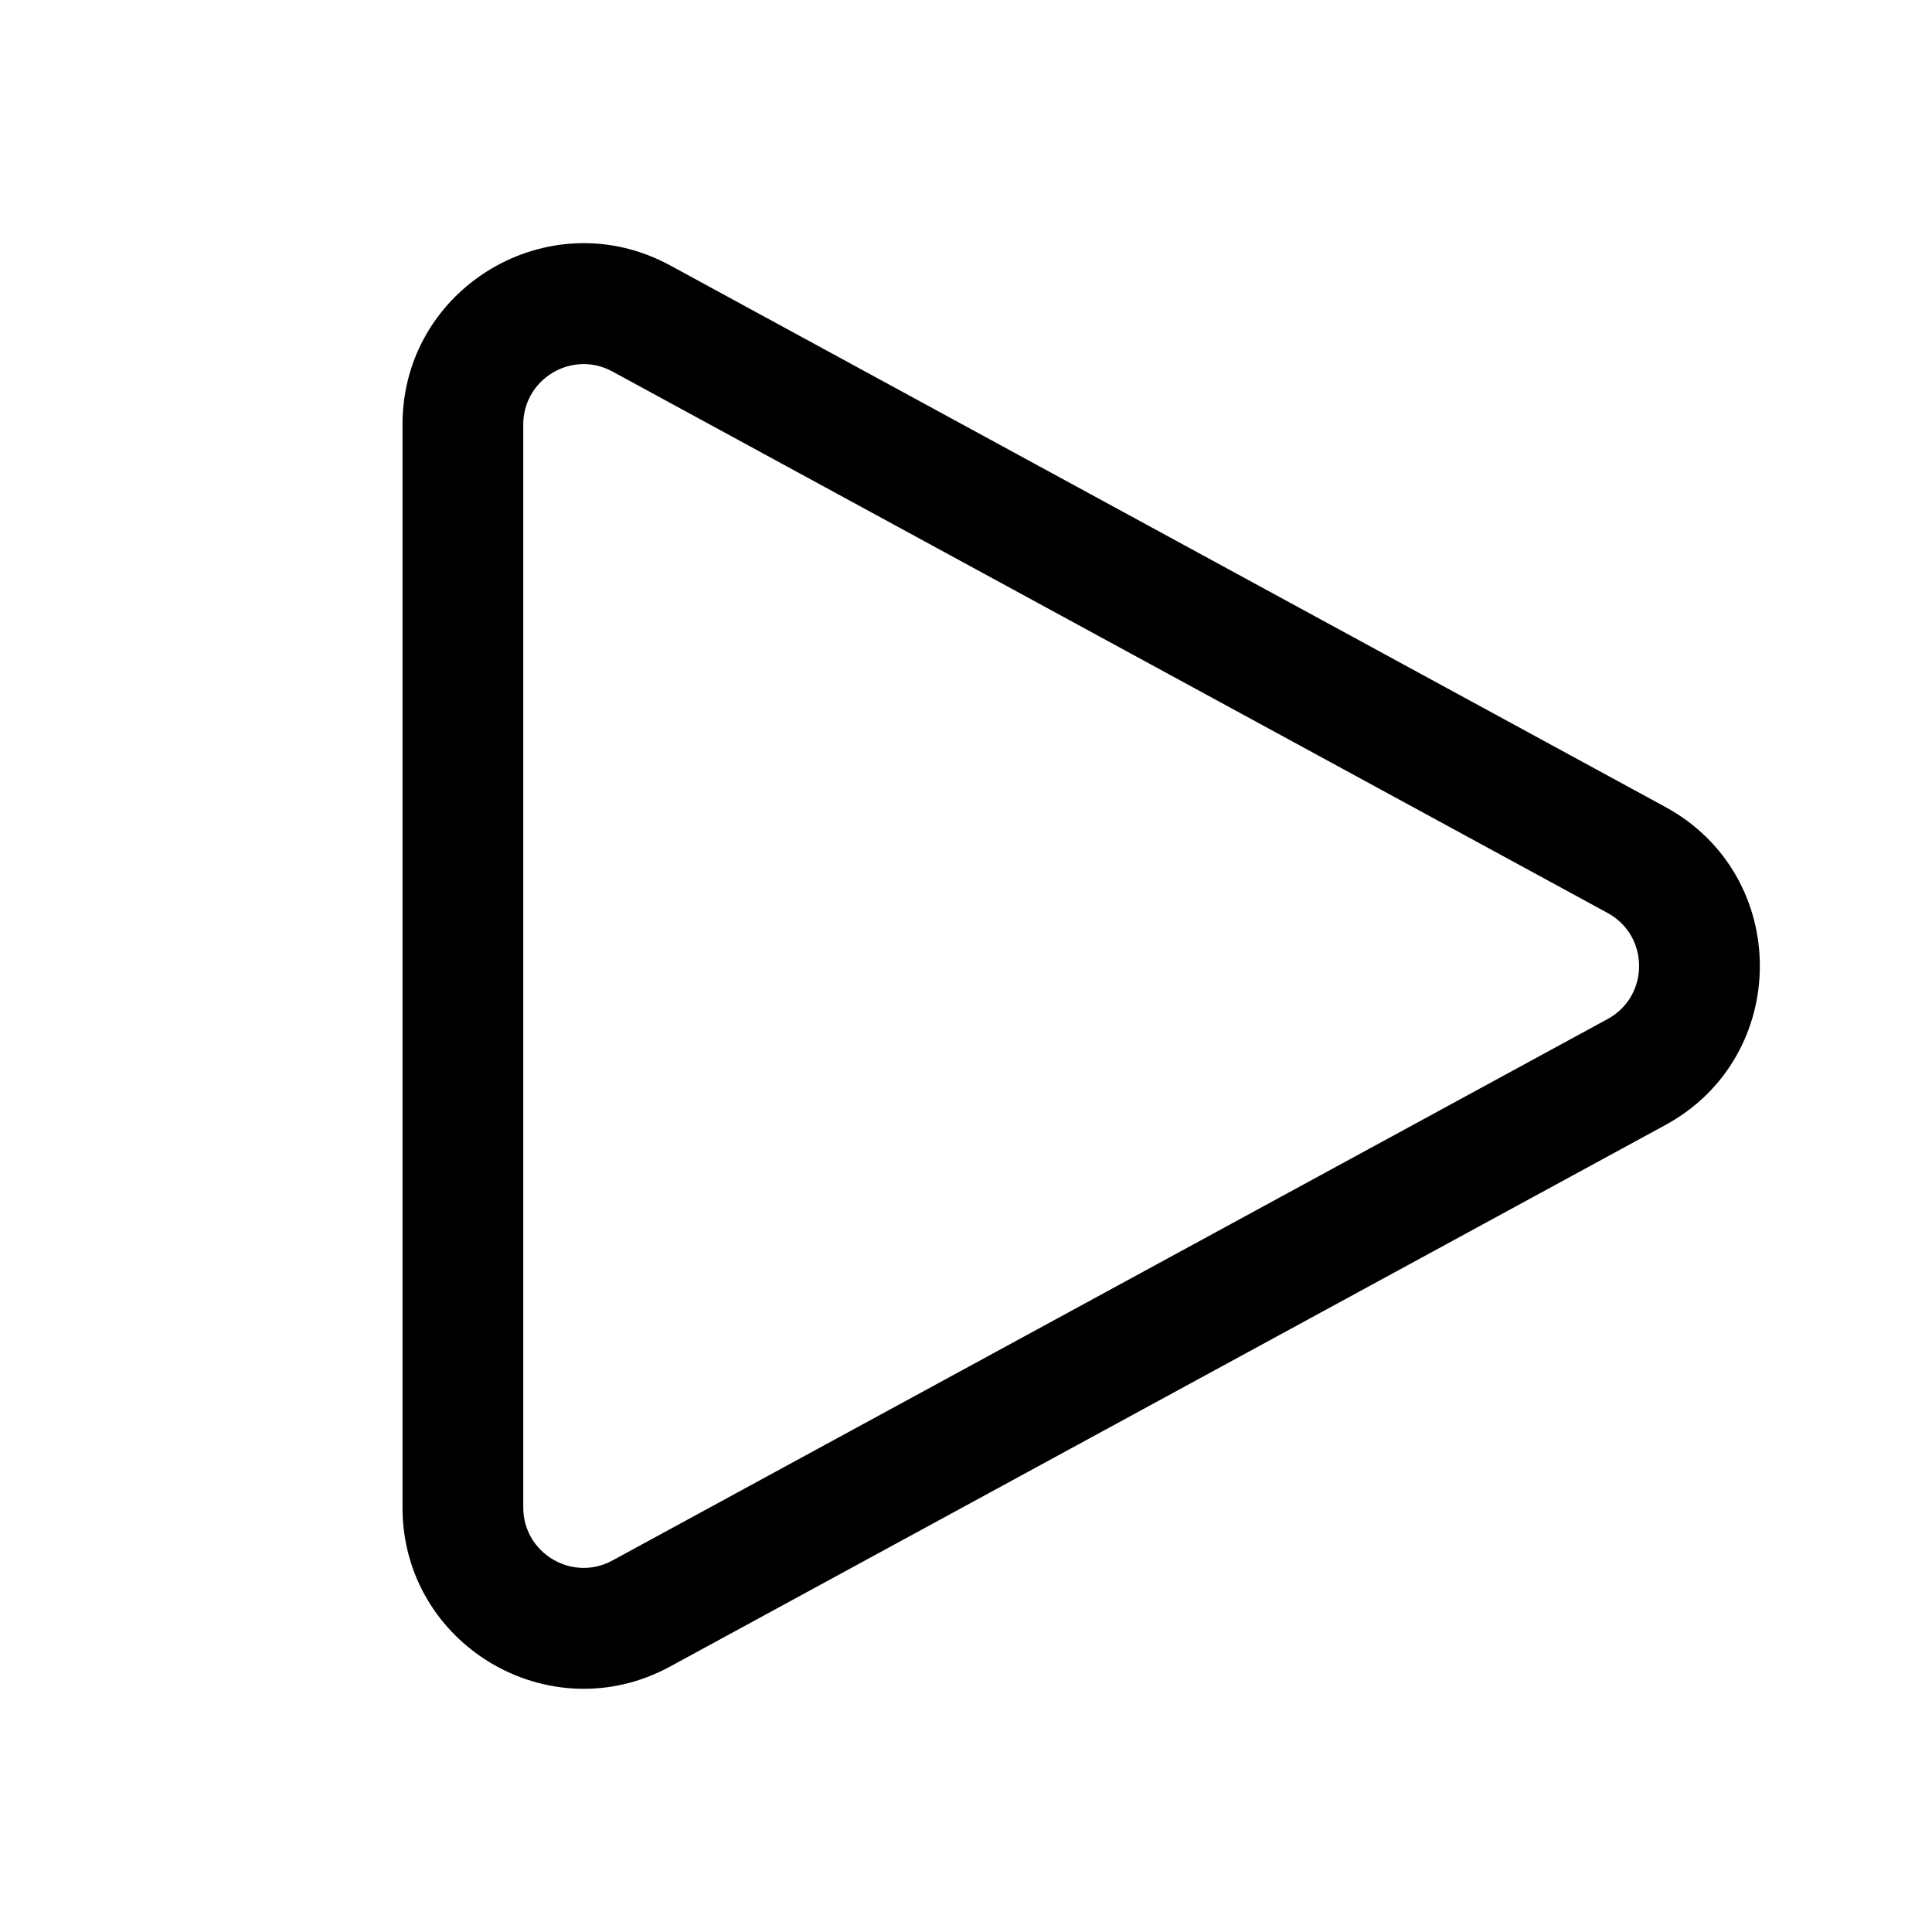 <svg xmlns="http://www.w3.org/2000/svg" viewBox="0 0 24 24" fill="none"><path d="M7.608 4.615C7.109 4.343 6.5 4.705 6.5 5.274V18.726C6.5 19.295 7.109 19.657 7.608 19.385L19.97 12.659C20.492 12.375 20.492 11.625 19.97 11.341L7.608 4.615ZM5 5.274C5 3.567 6.826 2.482 8.325 3.297L20.687 10.024C22.253 10.876 22.253 13.124 20.687 13.976L8.325 20.702C6.826 21.518 5 20.433 5 18.726V5.274Z" fill="currentColor"/></svg>